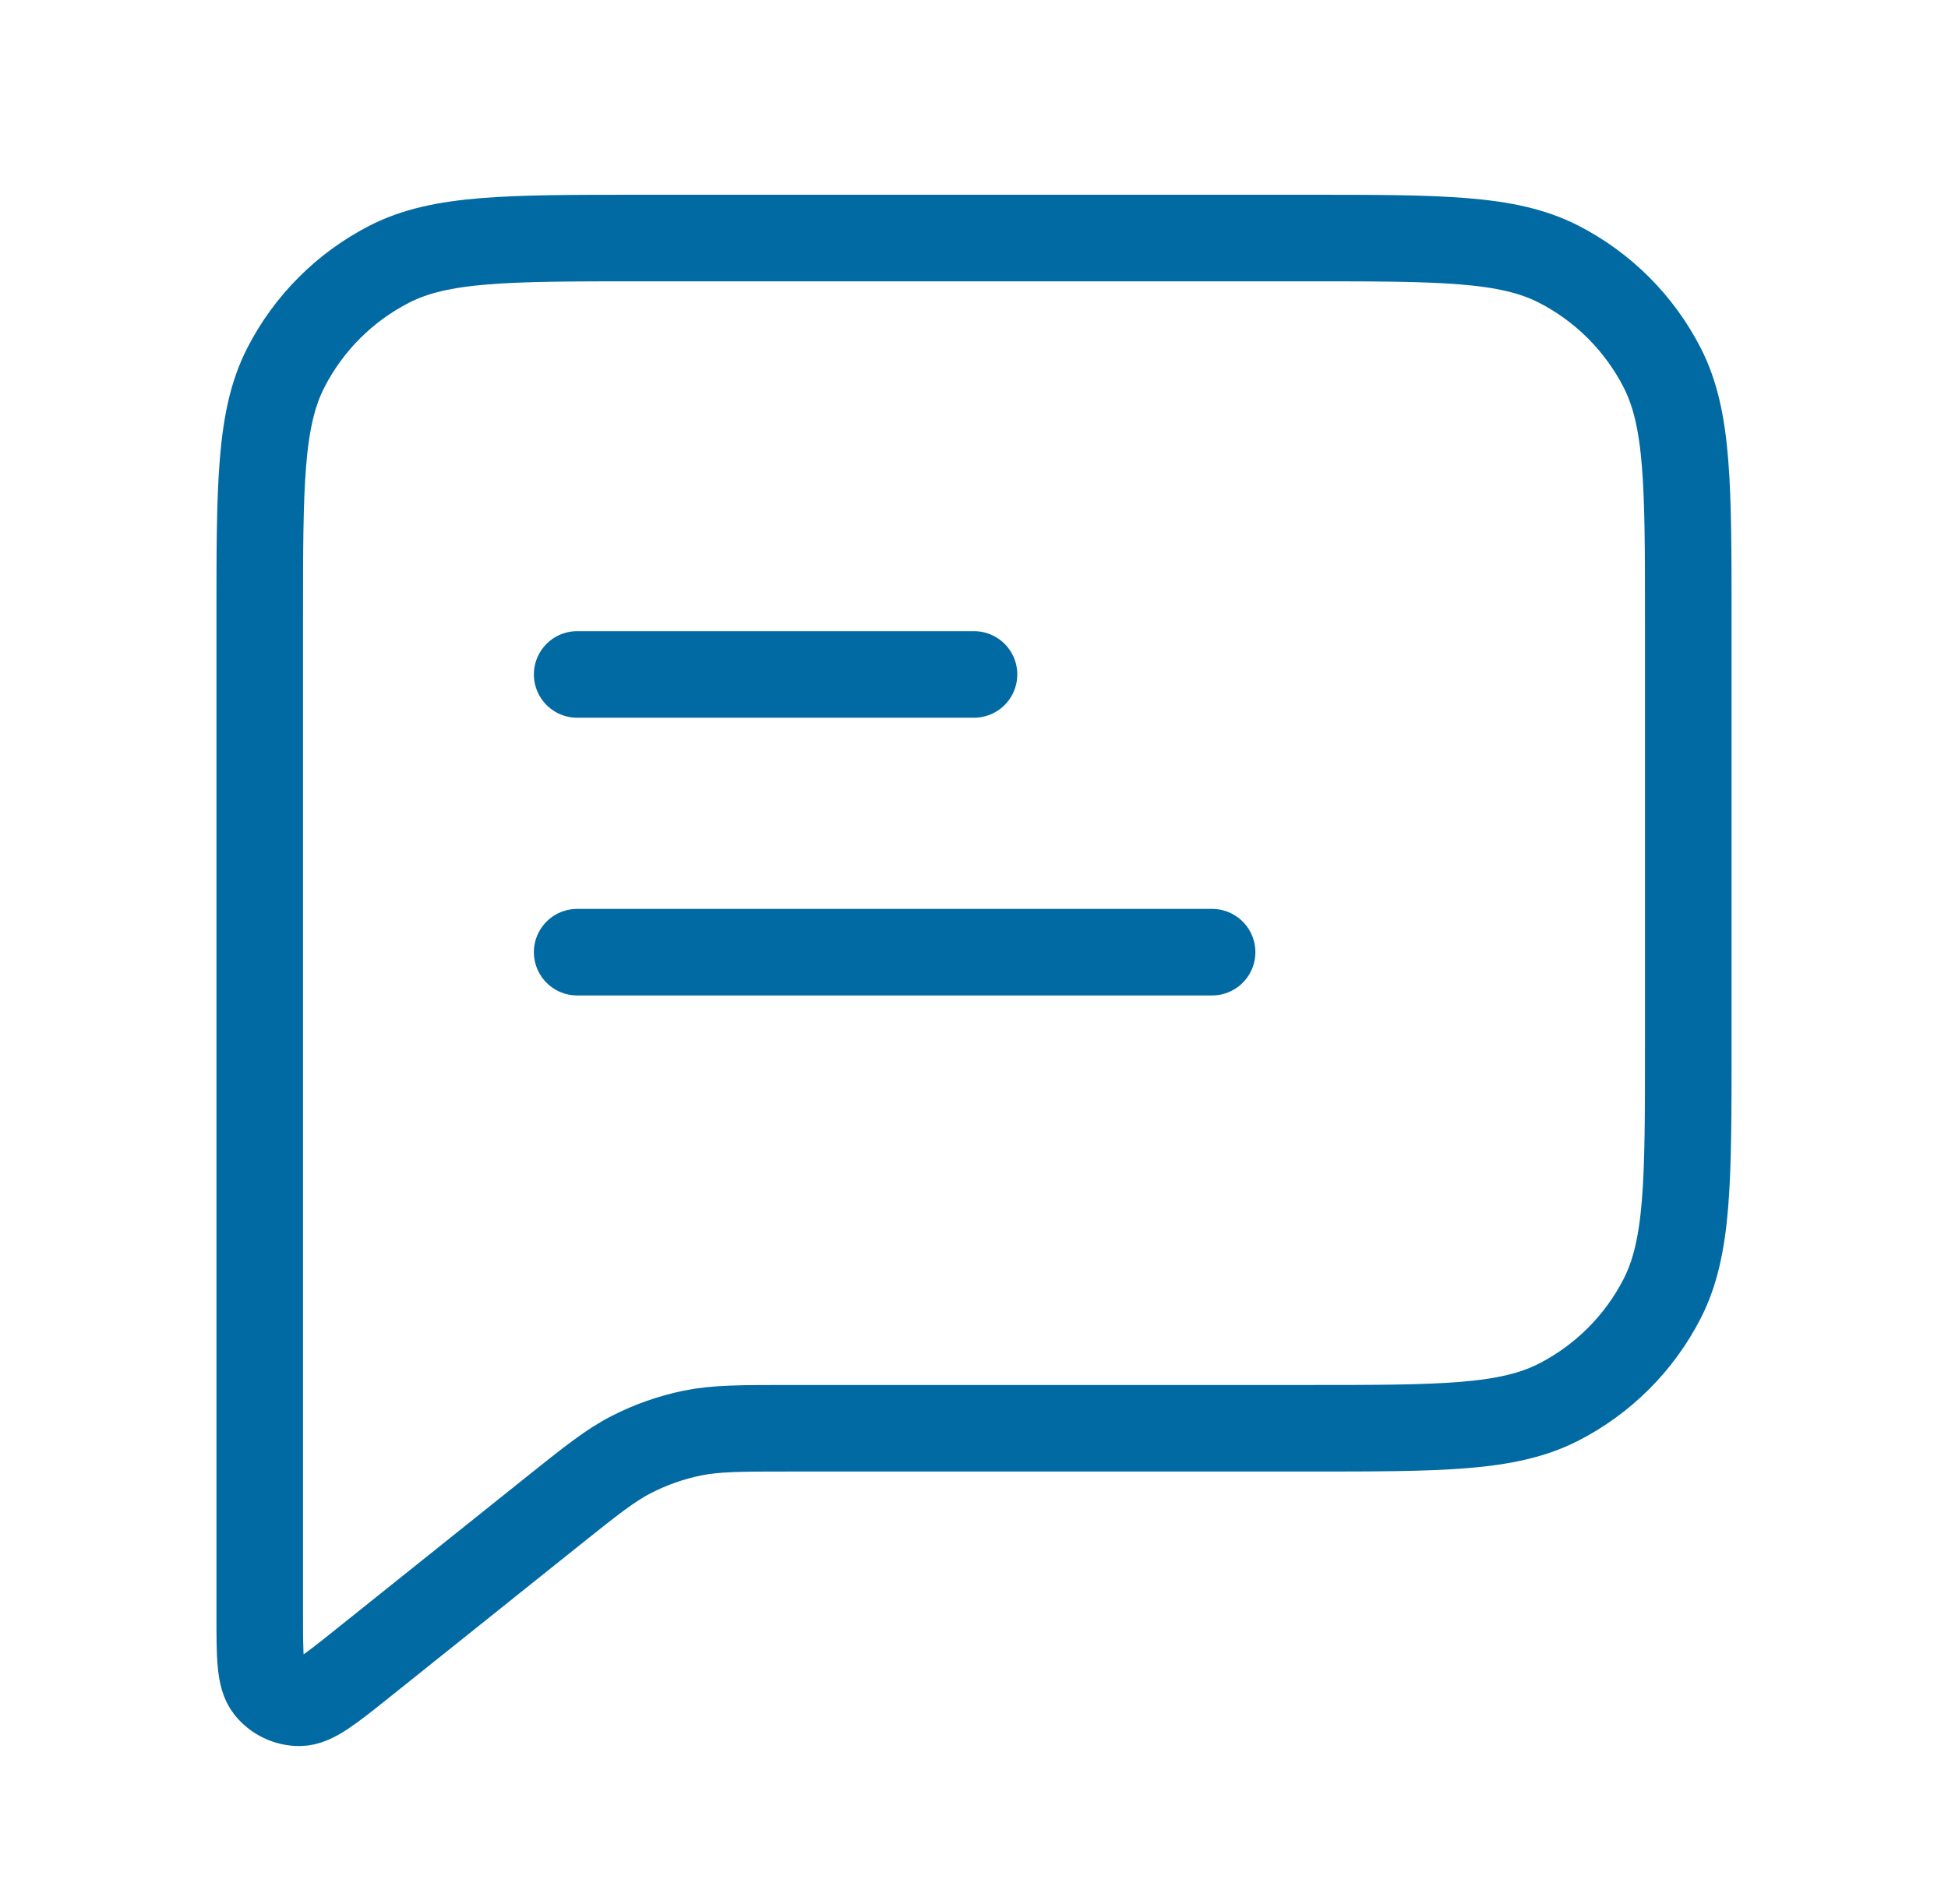 <svg width="45" height="44" viewBox="0 0 45 44" fill="none" xmlns="http://www.w3.org/2000/svg">
<path d="M13.333 15.583H22.5M13.333 22H28M18.253 33H30.2C33.28 33 34.82 33 35.997 32.401C37.032 31.873 37.873 31.032 38.401 29.997C39 28.82 39 27.28 39 24.2V14.3C39 11.22 39 9.68 38.401 8.503C37.873 7.468 37.032 6.627 35.997 6.099C34.82 5.5 33.28 5.5 30.2 5.5H14.8C11.72 5.5 10.18 5.5 9.003 6.099C7.968 6.627 7.127 7.468 6.599 8.503C6 9.68 6 11.22 6 14.3V37.282C6 38.259 6 38.747 6.2 38.998C6.374 39.216 6.638 39.343 6.918 39.343C7.239 39.342 7.62 39.037 8.383 38.427L12.756 34.928C13.65 34.214 14.096 33.856 14.594 33.602C15.035 33.377 15.505 33.212 15.99 33.112C16.537 33 17.109 33 18.253 33Z" stroke="#026AA2" stroke-width="2" stroke-linecap="round" stroke-linejoin="round"/>
</svg>
